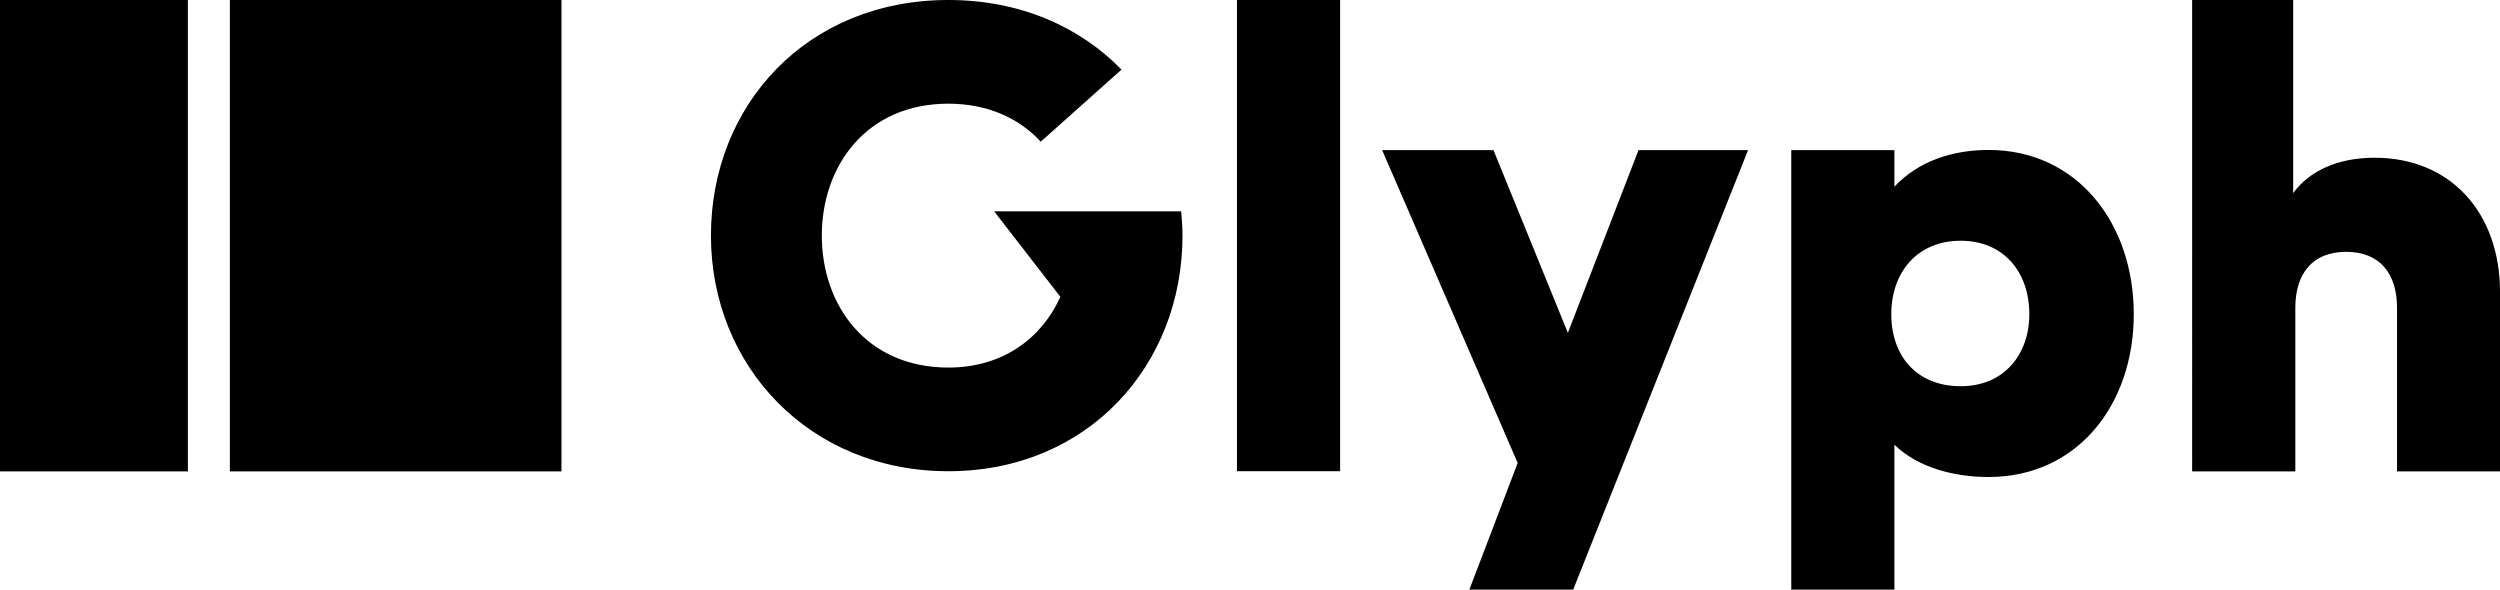 <svg xmlns="http://www.w3.org/2000/svg" fill="currentColor" viewBox="0 0 106 25" class="fNBOwx fBisiV"><path d="M50.138 9.99c0 5.51-4.02 9.99-9.927 9.99s-10.067-4.472-10.067-9.99S34.193 0 40.211 0c3.022 0 5.56 1.122 7.341 2.951l-3.425 3.057c-.894-.981-2.239-1.612-3.916-1.612-3.48 0-5.366 2.643-5.366 5.594s1.885 5.595 5.366 5.595c2.322 0 3.965-1.255 4.748-3L42.152 8.96h7.93c.028.301.056.708.056 1.037zM52.447 0h4.374v19.98h-4.374zm21.671 6.366L66.7 25.008h-4.402l2.052-5.378-5.747-13.264h4.721l3.154 7.747 2.995-7.747zm1.831-.001h4.374v1.55c1.026-1.094 2.482-1.557 3.993-1.557 3.758 0 6.156 3.113 6.156 6.962s-2.398 6.905-6.156 6.905c-1.428 0-2.967-.379-3.993-1.367v6.141H75.95V6.365Zm10.094 6.955c0-1.802-1.103-3.113-2.912-3.113-1.81 0-2.94 1.31-2.94 3.113 0 1.801 1.103 3.056 2.94 3.056s2.912-1.339 2.912-3.056M97.231 0v8.188c.7-.96 1.914-1.5 3.453-1.5 3.21 0 5.317 2.32 5.317 5.7v7.6h-4.367v-6.941c0-1.444-.728-2.37-2.156-2.37s-2.156.926-2.156 2.37v6.94h-4.375V0h4.291zM7.966 0H0v19.987h7.966zm15.84 0H9.746v19.987h14.06z"/></svg>